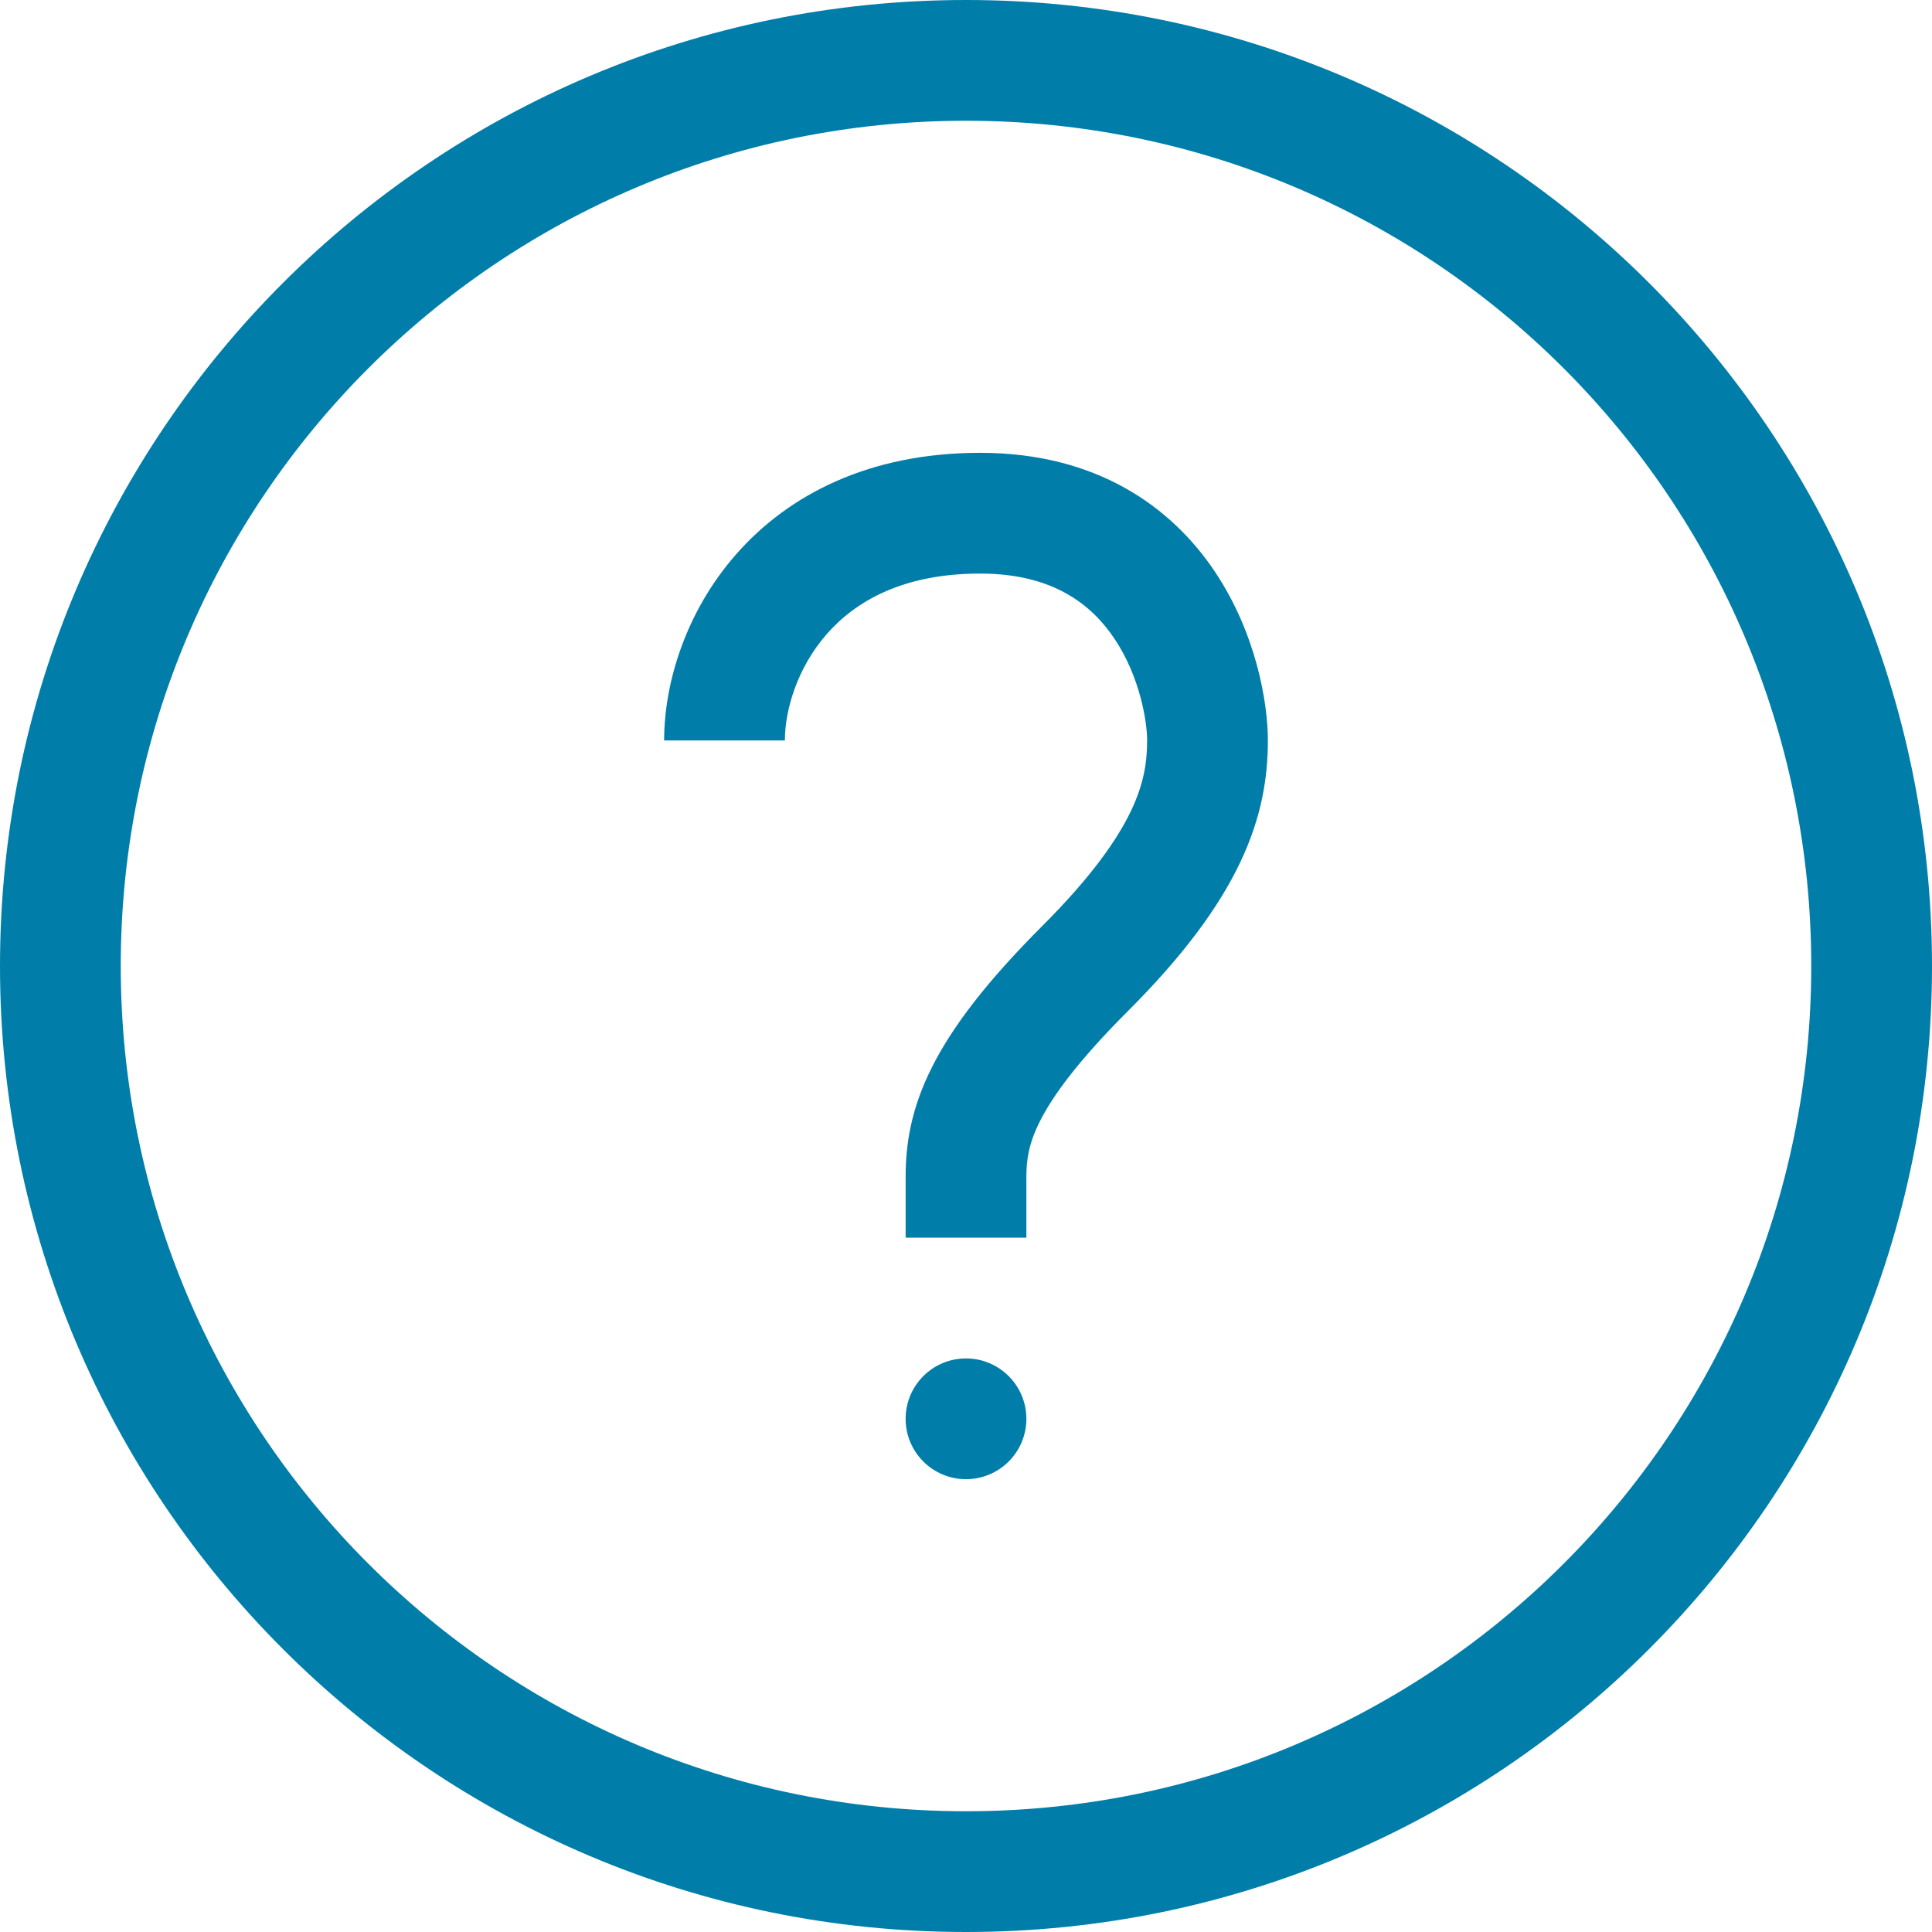 <svg width="148" height="148" viewBox="0 0 148 148" fill="none" xmlns="http://www.w3.org/2000/svg">
<g clip-path="url(#clip0_3_60)">
<path fill-rule="evenodd" clip-rule="evenodd" d="M74 9.25C38.24 9.25 9.25 38.24 9.25 74C9.25 109.76 38.24 138.75 74 138.75C109.76 138.75 138.75 109.76 138.75 74C138.75 38.24 109.76 9.25 74 9.25ZM0 74C0 33.131 33.131 0 74 0C114.869 0 148 33.131 148 74C148 114.869 114.869 148 74 148C33.131 148 0 114.869 0 74ZM63.339 48.568C61.045 51.184 60.125 54.429 60.125 56.721H50.875C50.875 52.35 52.506 46.892 56.384 42.469C60.389 37.901 66.576 34.688 75.087 34.688C83.997 34.688 89.74 38.818 93.07 43.798C96.219 48.508 97.125 53.802 97.125 56.721C97.125 59.492 96.676 62.556 94.991 66.092C93.349 69.536 90.629 73.23 86.388 77.47C82.553 81.304 80.647 83.953 79.678 85.863C78.786 87.622 78.625 88.874 78.625 90.188V94.812H69.375V90.188C69.375 87.692 69.766 84.957 71.429 81.679C73.016 78.55 75.668 75.109 79.848 70.928C83.624 67.153 85.596 64.304 86.641 62.112C87.642 60.011 87.875 58.344 87.875 56.721C87.875 55.246 87.317 51.836 85.381 48.94C83.626 46.315 80.662 43.938 75.087 43.938C69.112 43.938 65.505 46.097 63.339 48.568ZM78.625 108.688C78.625 111.242 76.554 113.312 74 113.312C71.446 113.312 69.375 111.242 69.375 108.688C69.375 106.133 71.446 104.062 74 104.062C76.554 104.062 78.625 106.133 78.625 108.688Z" fill="#007EA9"/>
</g>
<defs>
<clipPath id="clip0_3_60">
<rect width="148" height="148" fill="white"/>
</clipPath>
</defs>
</svg>
